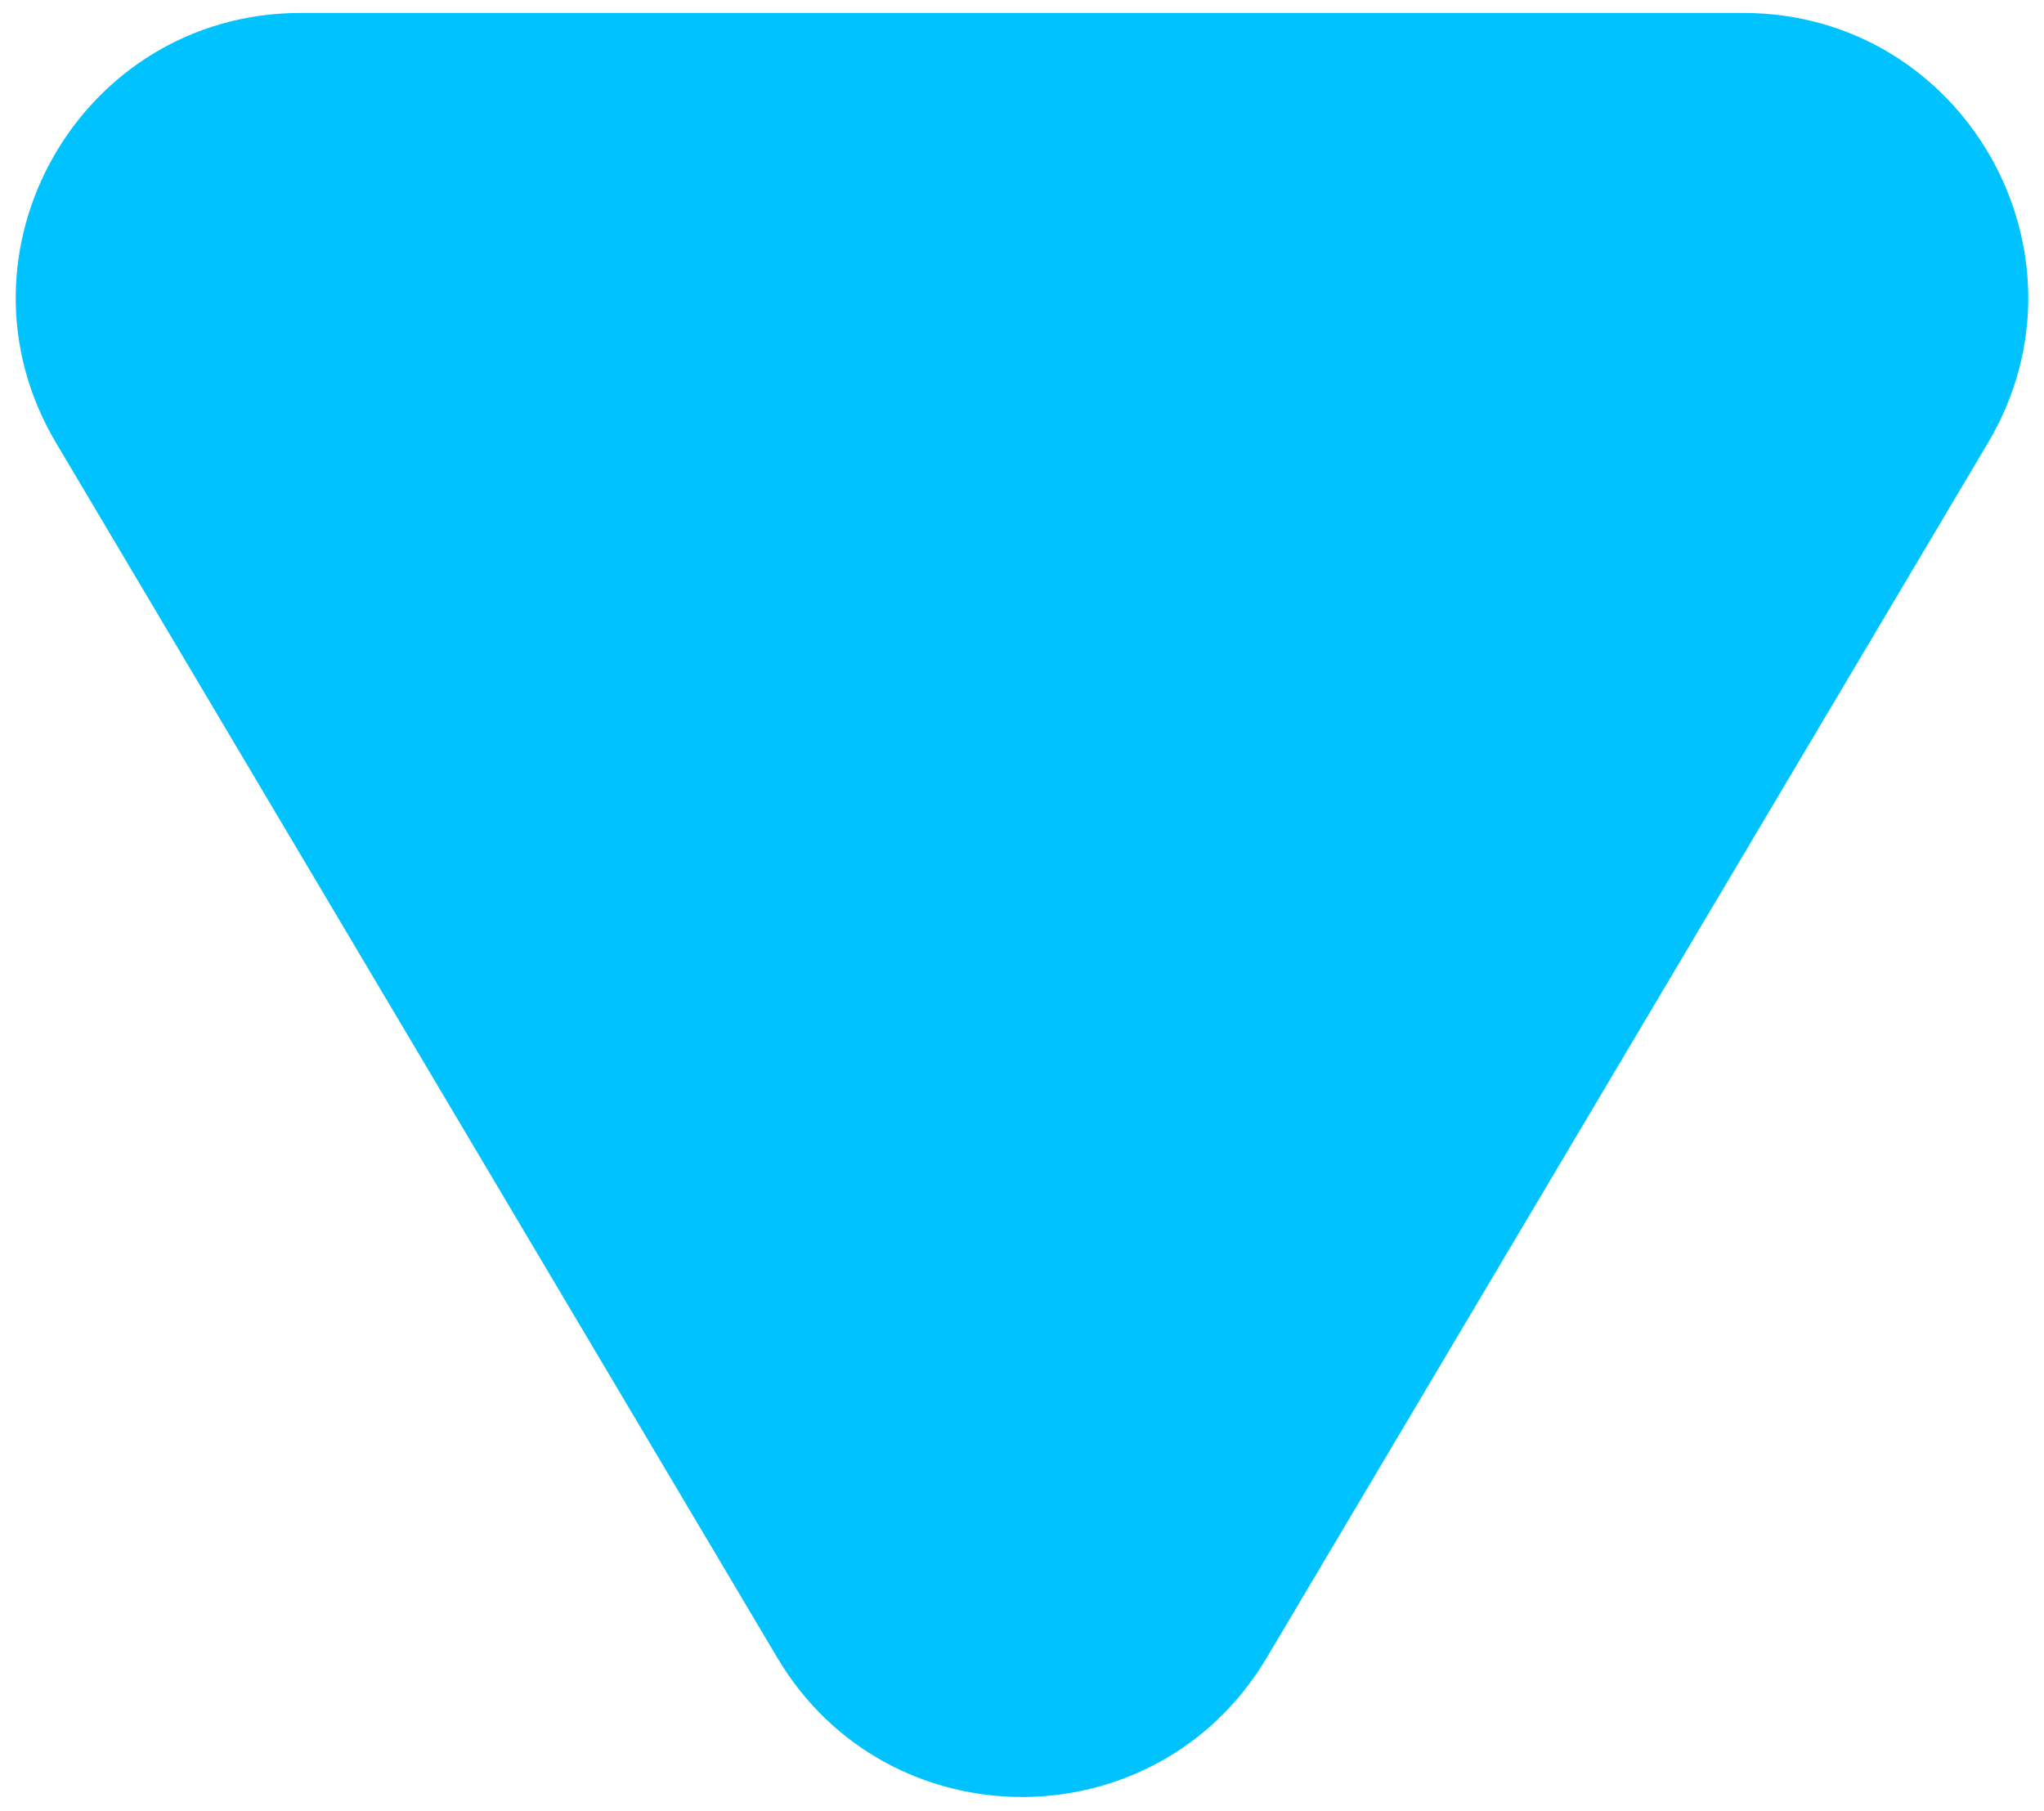 <?xml version="1.0" encoding="UTF-8"?> <svg xmlns="http://www.w3.org/2000/svg" width="79" height="70" viewBox="0 0 79 70" fill="none"> <path d="M48.959 64.068C44.696 71.247 34.304 71.247 30.041 64.068L2.166 17.116C-2.187 9.783 3.097 0.5 11.625 0.5L67.375 0.5C75.903 0.5 81.187 9.783 76.834 17.116L48.959 64.068Z" fill="#00C2FF"></path> </svg> 
